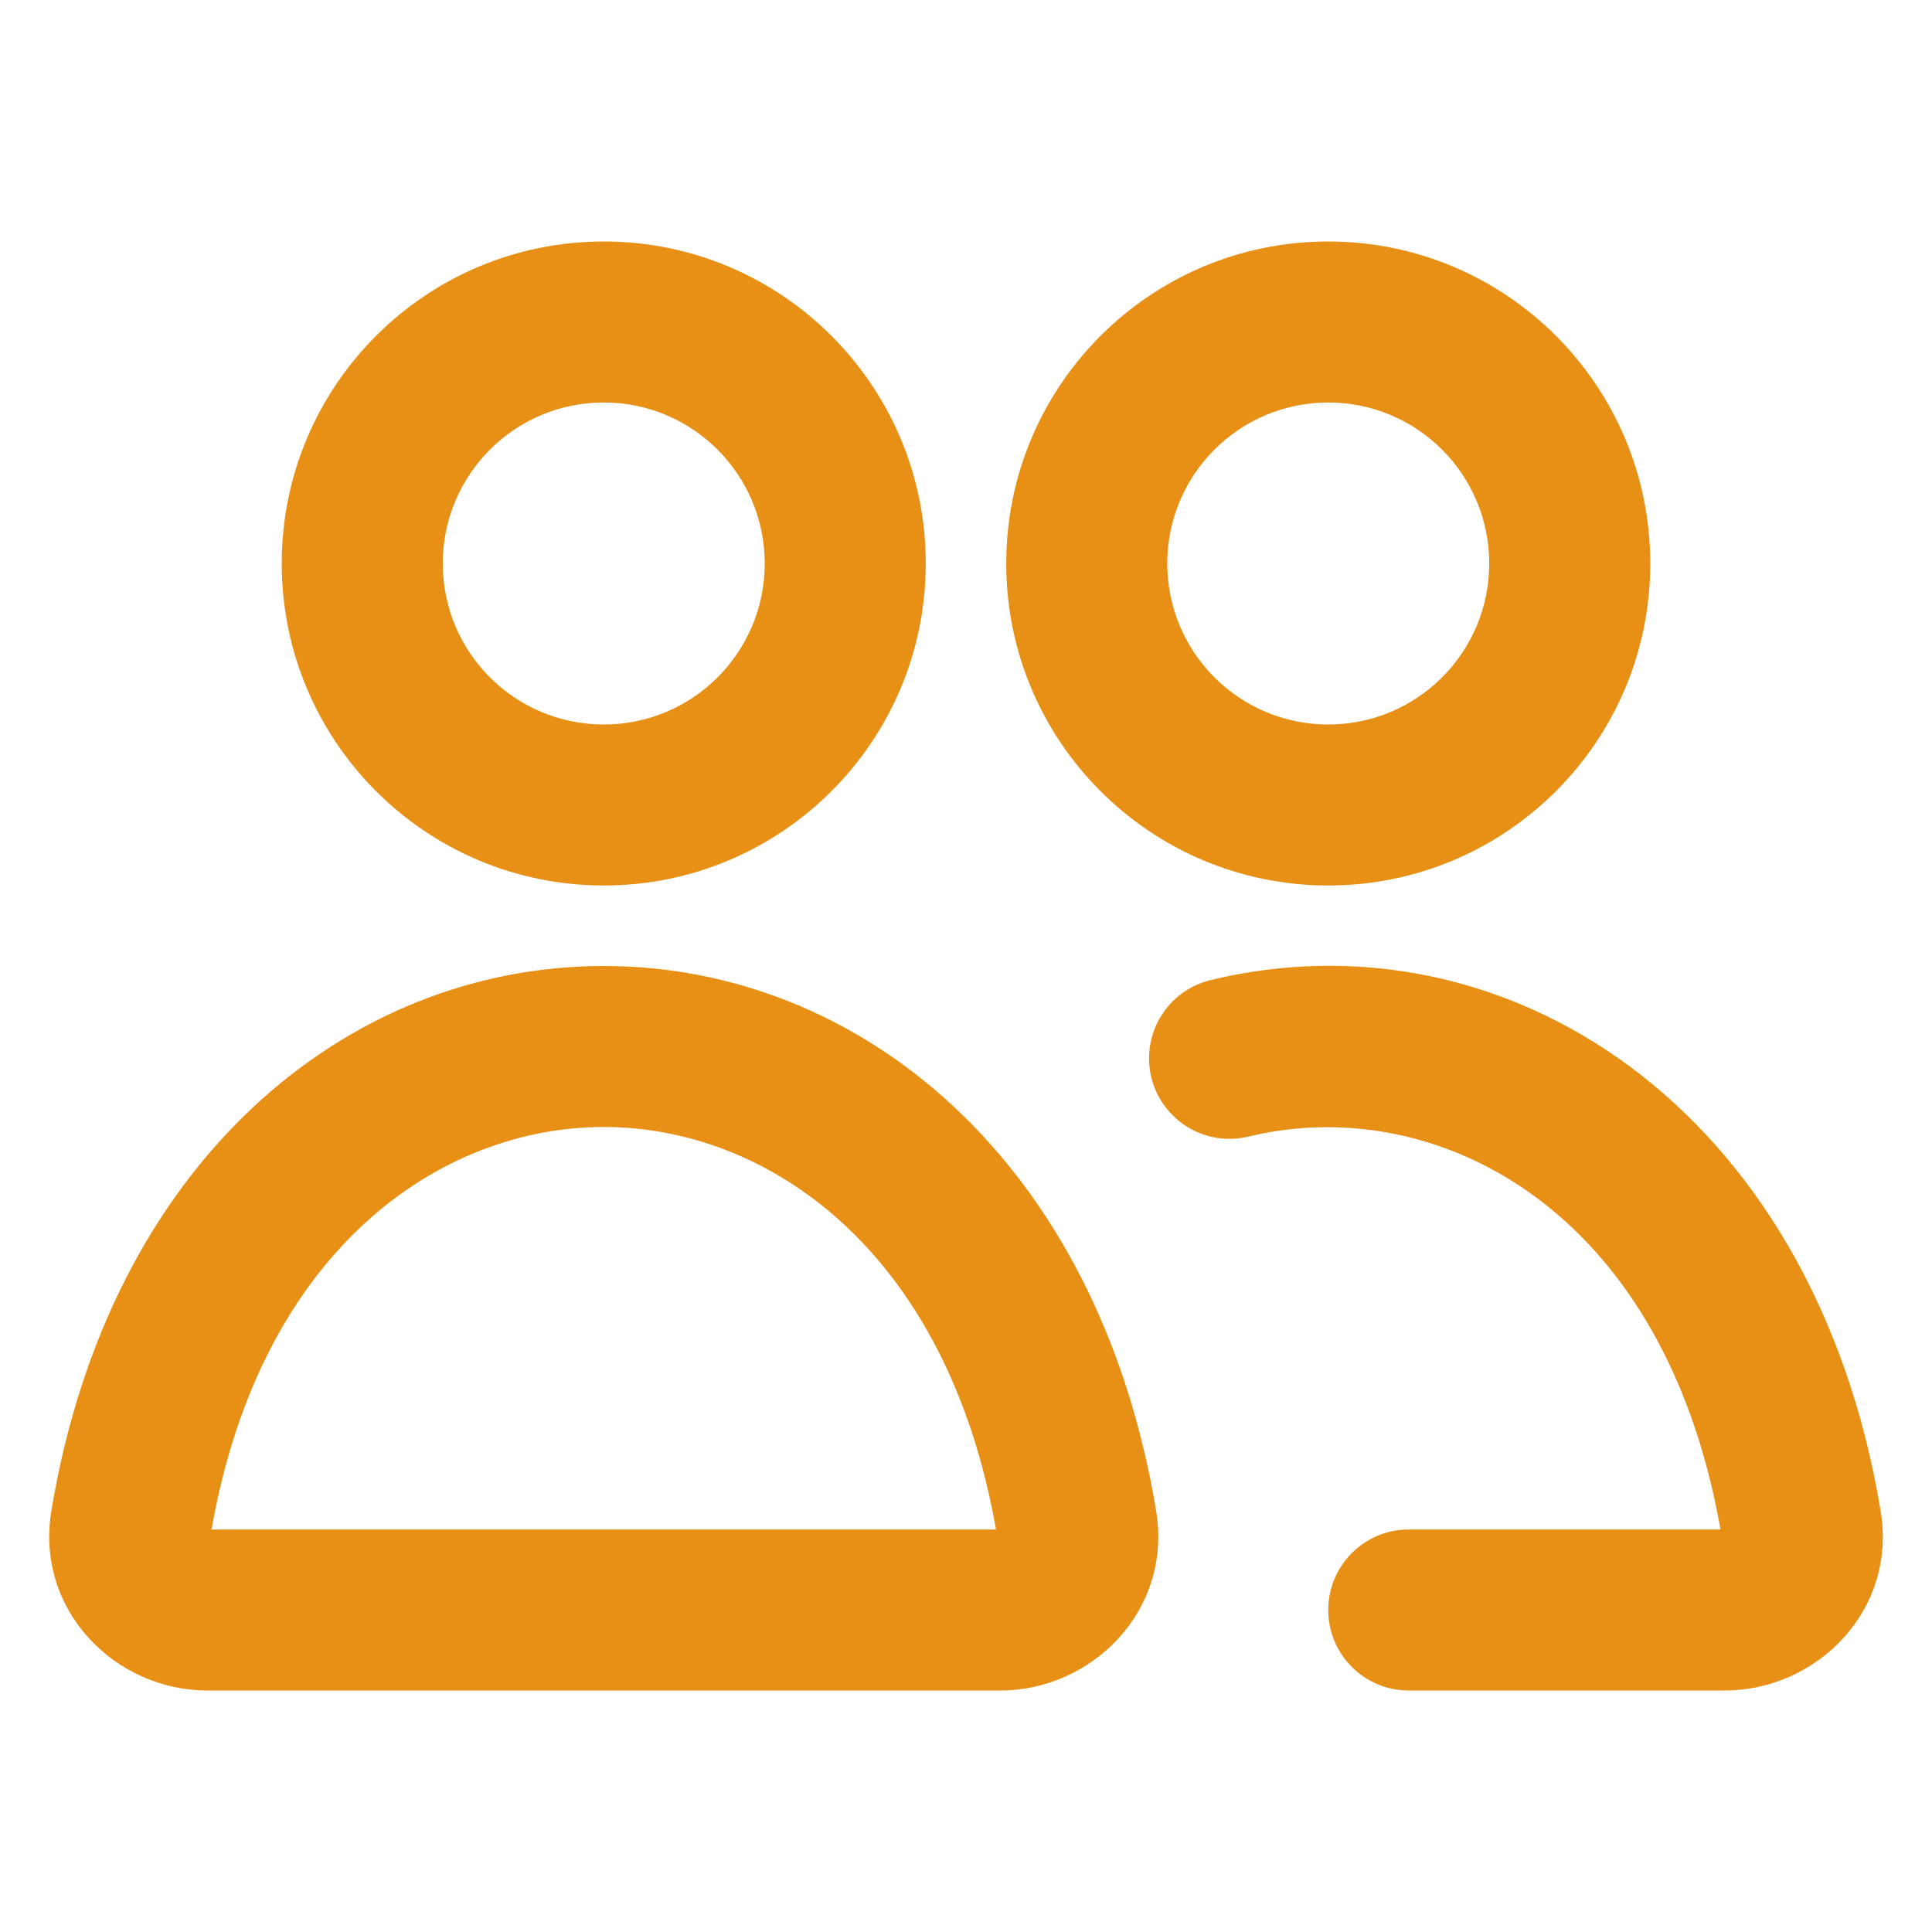 <svg width="40" height="40" viewBox="0 0 40 40" fill="none" xmlns="http://www.w3.org/2000/svg">
<g id="icon/group">
<path id="vector (Stroke)" fill-rule="evenodd" clip-rule="evenodd" d="M12.5 8.333C10.659 8.333 9.167 9.826 9.167 11.667C9.167 13.508 10.659 15 12.5 15C14.341 15 15.833 13.508 15.833 11.667C15.833 9.826 14.341 8.333 12.5 8.333ZM5.833 11.667C5.833 7.985 8.818 5 12.5 5C16.182 5 19.167 7.985 19.167 11.667C19.167 15.349 16.182 18.333 12.5 18.333C8.818 18.333 5.833 15.349 5.833 11.667ZM27.5 8.333C25.659 8.333 24.167 9.826 24.167 11.667C24.167 13.508 25.659 15 27.5 15C29.341 15 30.833 13.508 30.833 11.667C30.833 9.826 29.341 8.333 27.5 8.333ZM20.833 11.667C20.833 7.985 23.818 5 27.5 5C31.182 5 34.167 7.985 34.167 11.667C34.167 15.349 31.182 18.333 27.5 18.333C23.818 18.333 20.833 15.349 20.833 11.667ZM35.621 31.667C34.44 24.949 29.665 22.604 25.851 23.531C24.956 23.749 24.055 23.2 23.837 22.306C23.62 21.411 24.169 20.51 25.063 20.292C31.104 18.824 37.543 22.863 38.937 31.284C39.28 33.359 37.596 35 35.711 35H29.166C28.246 35 27.5 34.254 27.5 33.333C27.5 32.413 28.246 31.667 29.166 31.667H35.621ZM4.379 31.667H20.621C19.599 25.855 15.872 23.333 12.5 23.333C9.128 23.333 5.401 25.855 4.379 31.667ZM12.5 20C17.798 20 22.733 24.023 23.936 31.277C24.279 33.345 22.605 35 20.712 35H4.288C2.395 35 0.721 33.345 1.064 31.277C2.267 24.023 7.202 20 12.5 20Z" fill="#E88F15"/>
</g>
</svg>
